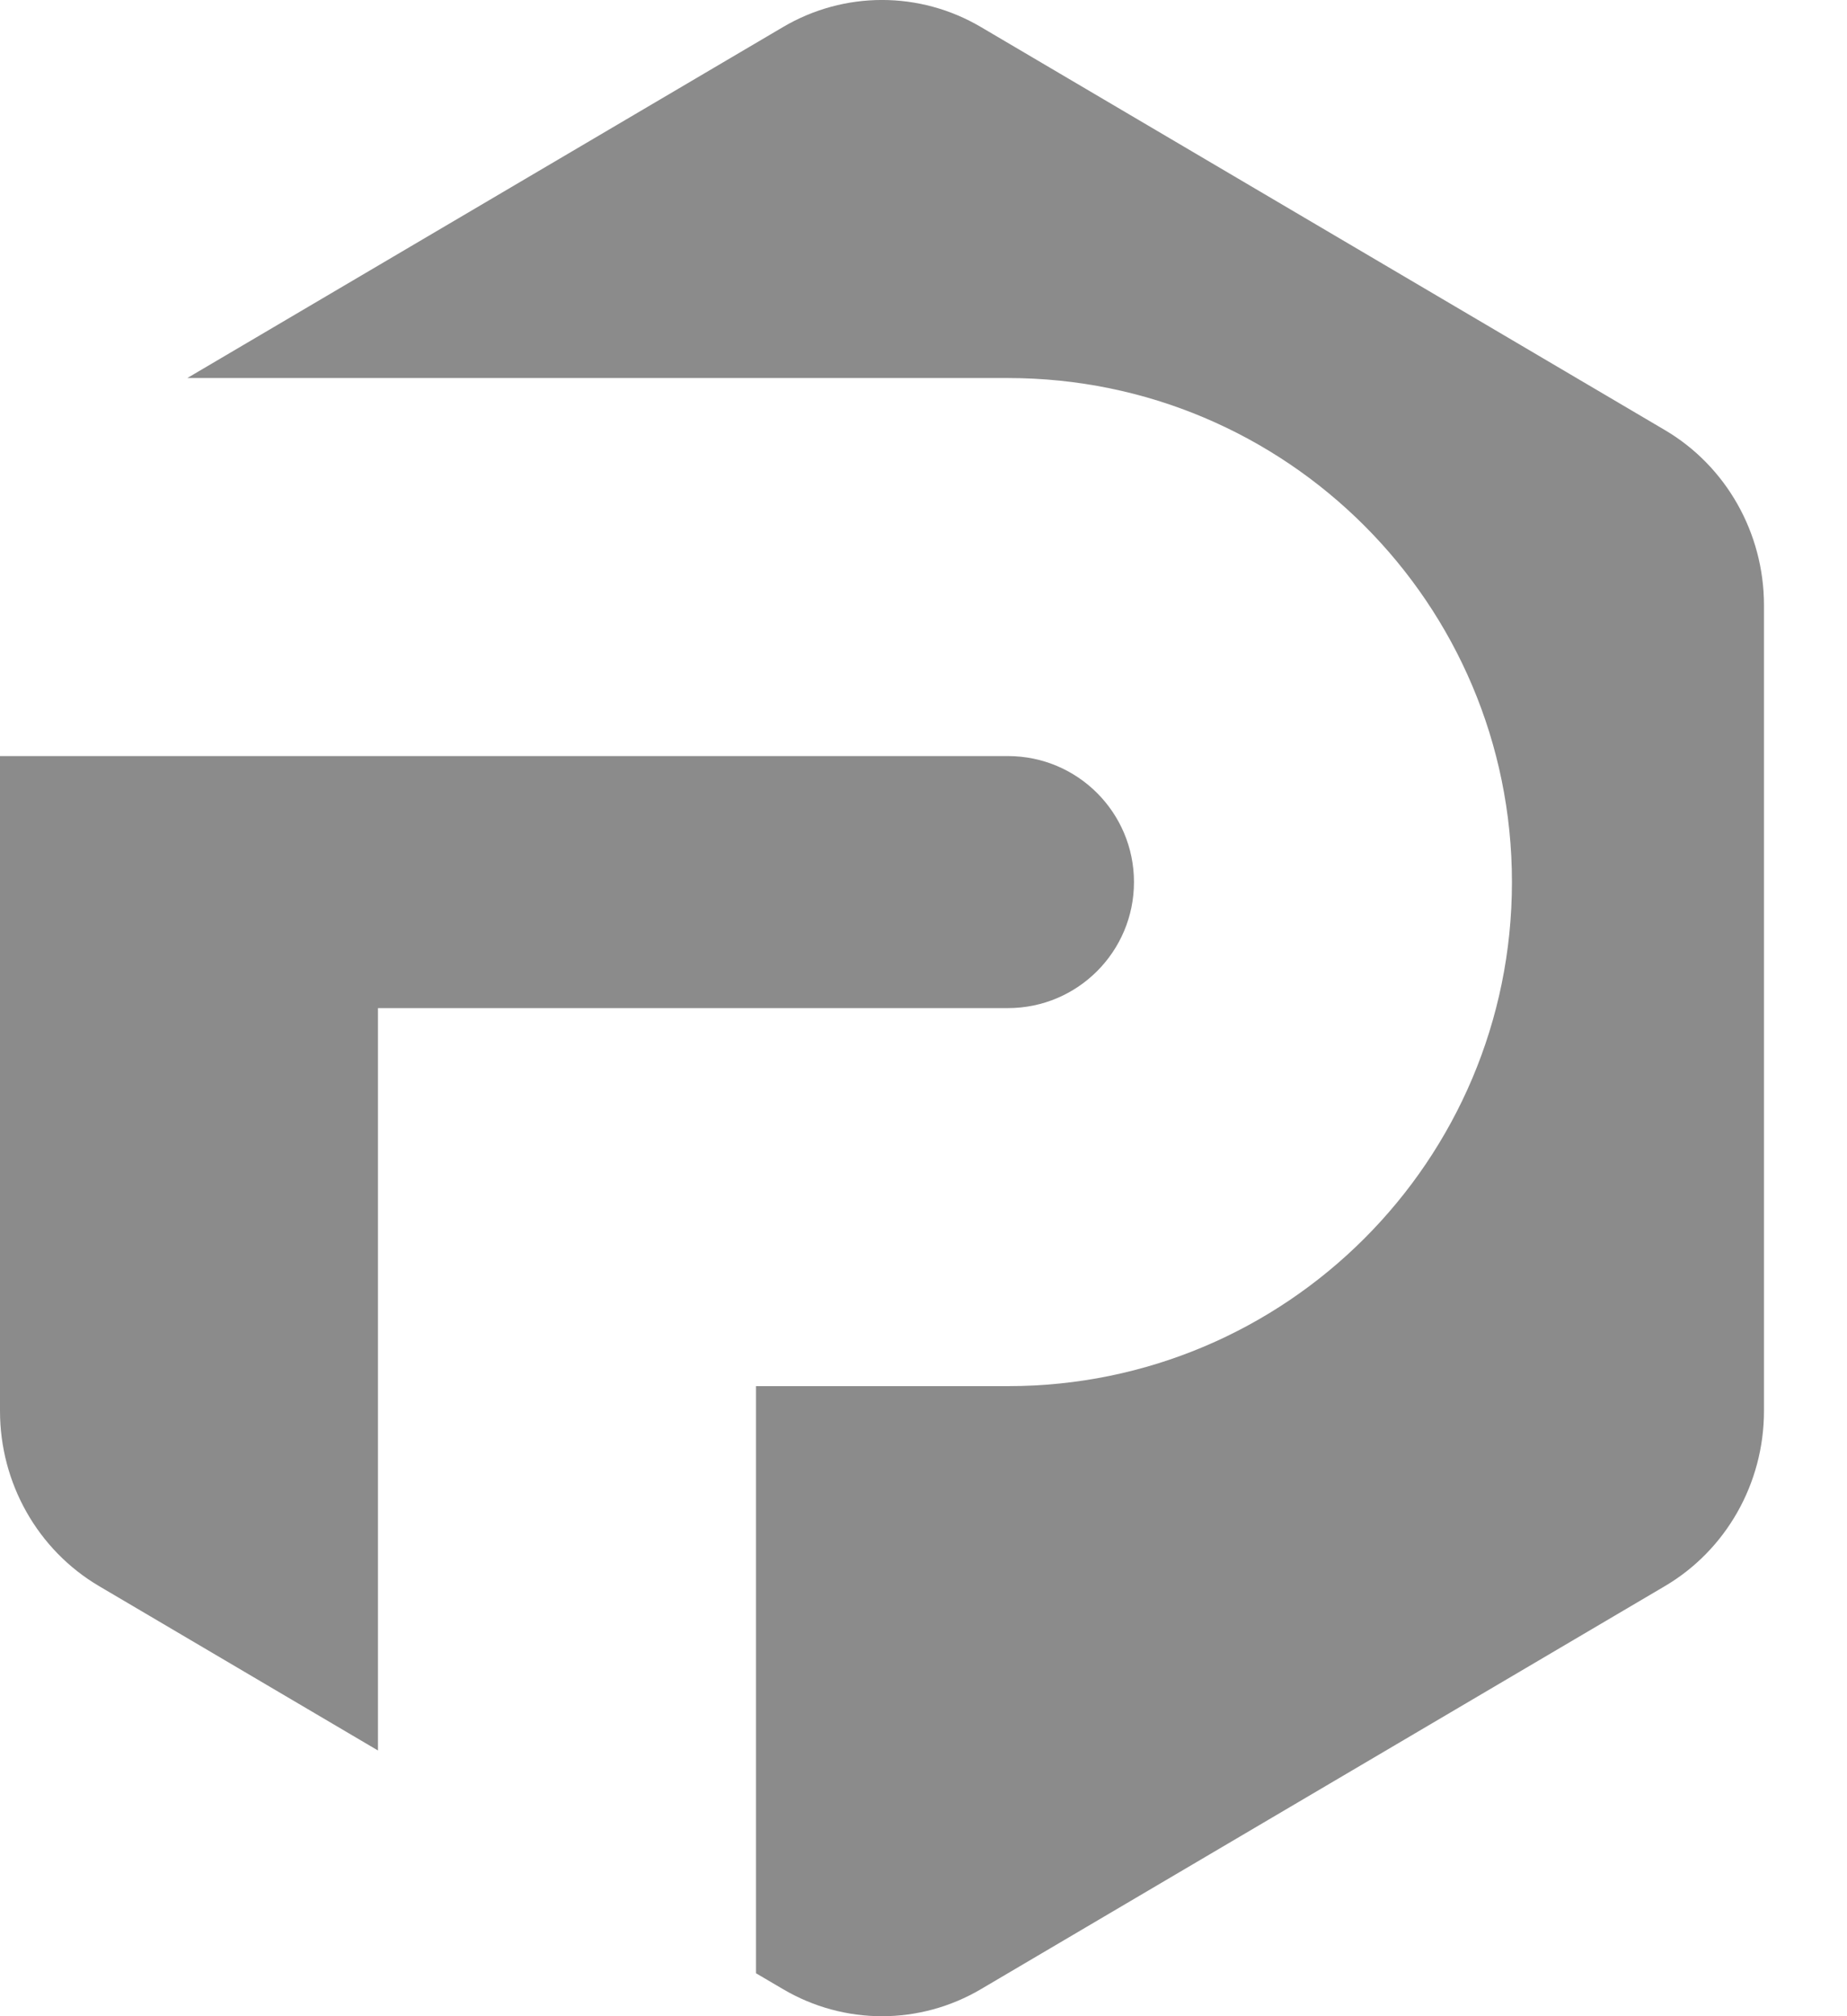 <?xml version="1.0" encoding="utf-8"?>
<svg xmlns="http://www.w3.org/2000/svg" fill="none" height="100%" overflow="visible" preserveAspectRatio="none" style="display: block;" viewBox="0 0 22 24" width="100%">
<g id="simbolo">
<path d="M9.325 0.323C10.055 -0.108 10.956 -0.108 11.686 0.323L19.83 5.119C20.561 5.549 21.011 6.344 21.011 7.204V16.796C21.011 17.656 20.561 18.451 19.83 18.881L11.686 23.677C10.956 24.108 10.055 24.108 9.325 23.677L9.005 23.489V16.5H12.006C15.322 16.5 18.009 13.814 18.009 10.5C18.009 7.186 15.322 4.5 12.006 4.5H2.231L9.325 0.323Z" fill="#191919" fill-opacity="0.5"/>
<path d="M4.502 12H12.006C12.835 12 13.507 11.328 13.507 10.5C13.507 9.672 12.835 9 12.006 9H0V16.796C0 17.656 0.45 18.451 1.181 18.881L4.502 20.837V12Z" fill="#191919" fill-opacity="0.5"/>
</g>
</svg>